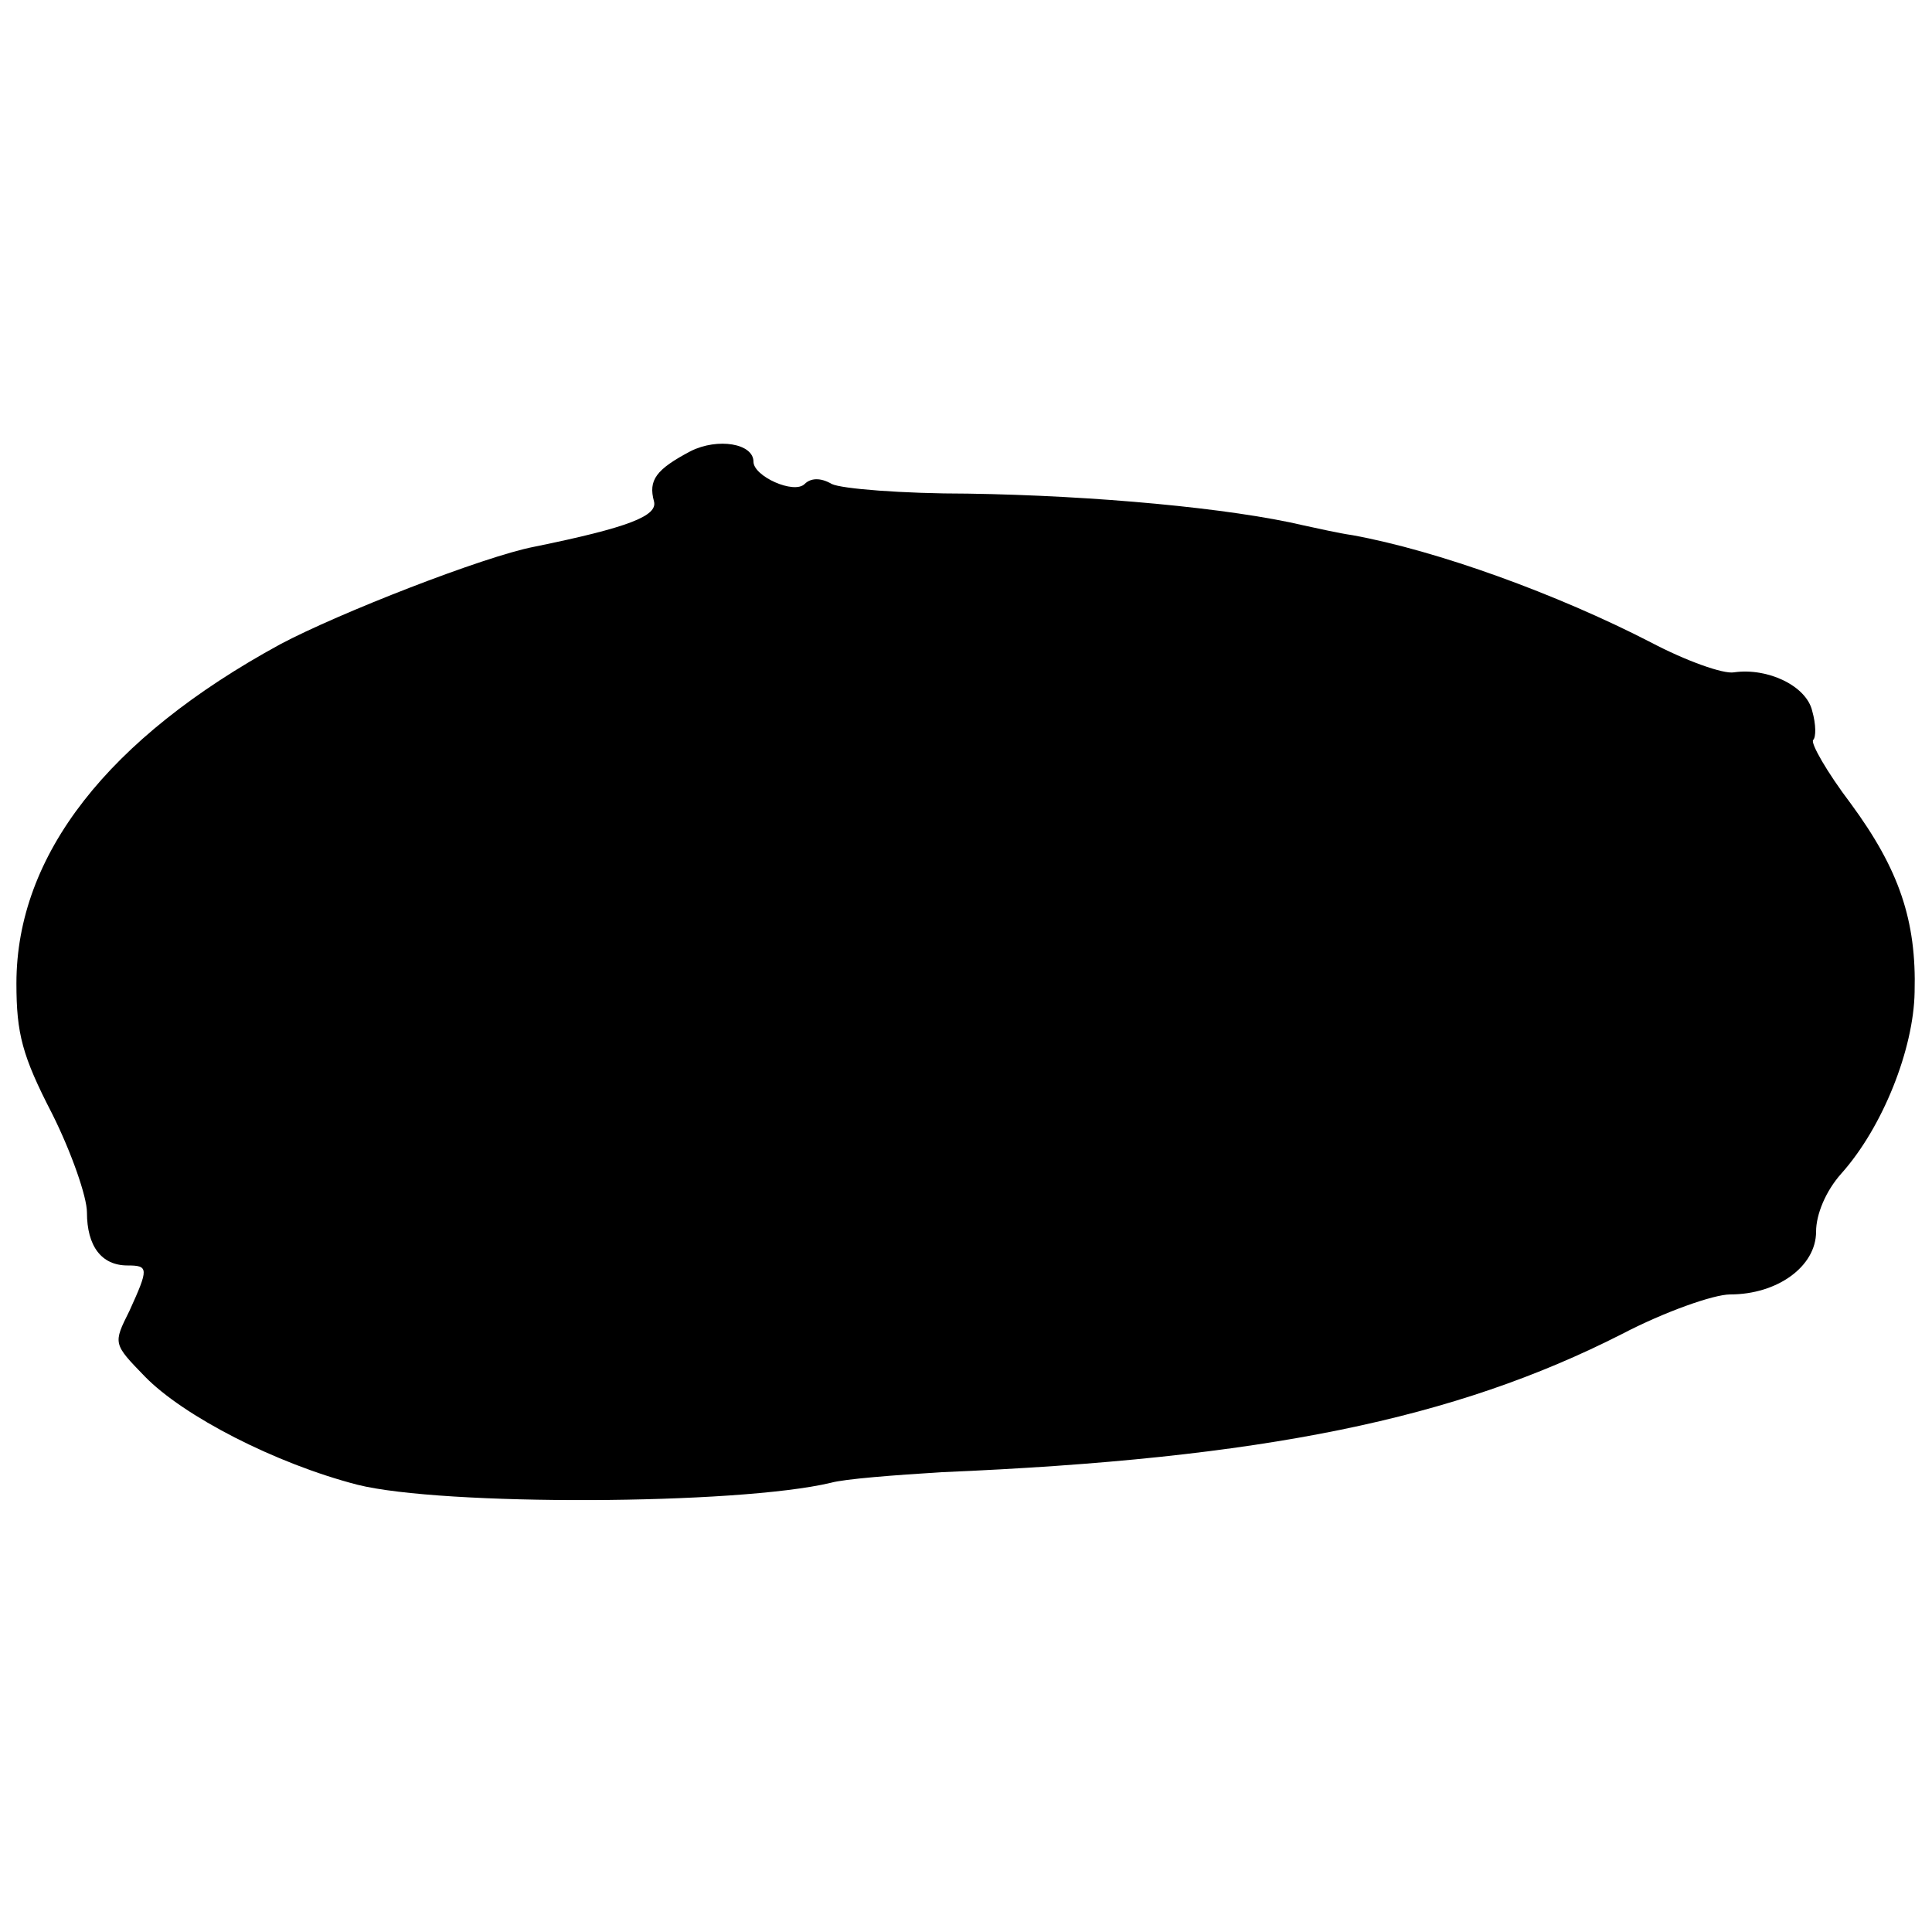 <?xml version="1.0" standalone="no"?>
<!DOCTYPE svg PUBLIC "-//W3C//DTD SVG 20010904//EN"
 "http://www.w3.org/TR/2001/REC-SVG-20010904/DTD/svg10.dtd">
<svg version="1.0" xmlns="http://www.w3.org/2000/svg"
 width="200pt" height="200pt" viewBox="0 0 200 200"
 preserveAspectRatio="xMidYMid meet">
<g transform="translate(0,200) scale(0.1,-0.1)"
fill="#000000" stroke="none">
<path d="M715 1533 c-36 -19 -44 -30 -38 -52 4 -15 -26 -27 -124 -47 -52 -10
-203 -69 -263 -101 -178 -97 -273 -218 -273 -351 0 -52 6 -75 37 -135 20 -40
36 -86 36 -102 0 -35 15 -55 42 -55 22 0 22 -3 2 -47 -17 -34 -17 -34 16 -68
40 -41 135 -90 220 -112 88 -22 393 -21 490 2 14 4 66 8 115 11 333 14 531 55
704 143 44 23 95 41 112 41 49 0 89 29 89 65 0 18 10 42 26 60 43 48 75 129
76 188 2 74 -16 127 -66 195 -25 33 -42 63 -39 66 3 3 3 16 -1 30 -6 26 -46
45 -81 40 -11 -2 -50 12 -86 31 -97 50 -221 95 -309 111 -14 2 -36 7 -50 10
-76 18 -217 31 -348 33 -68 0 -131 5 -141 10 -12 7 -22 6 -28 0 -11 -11 -53 8
-53 23 0 19 -37 25 -65 11z"/>
</g>
</svg>
